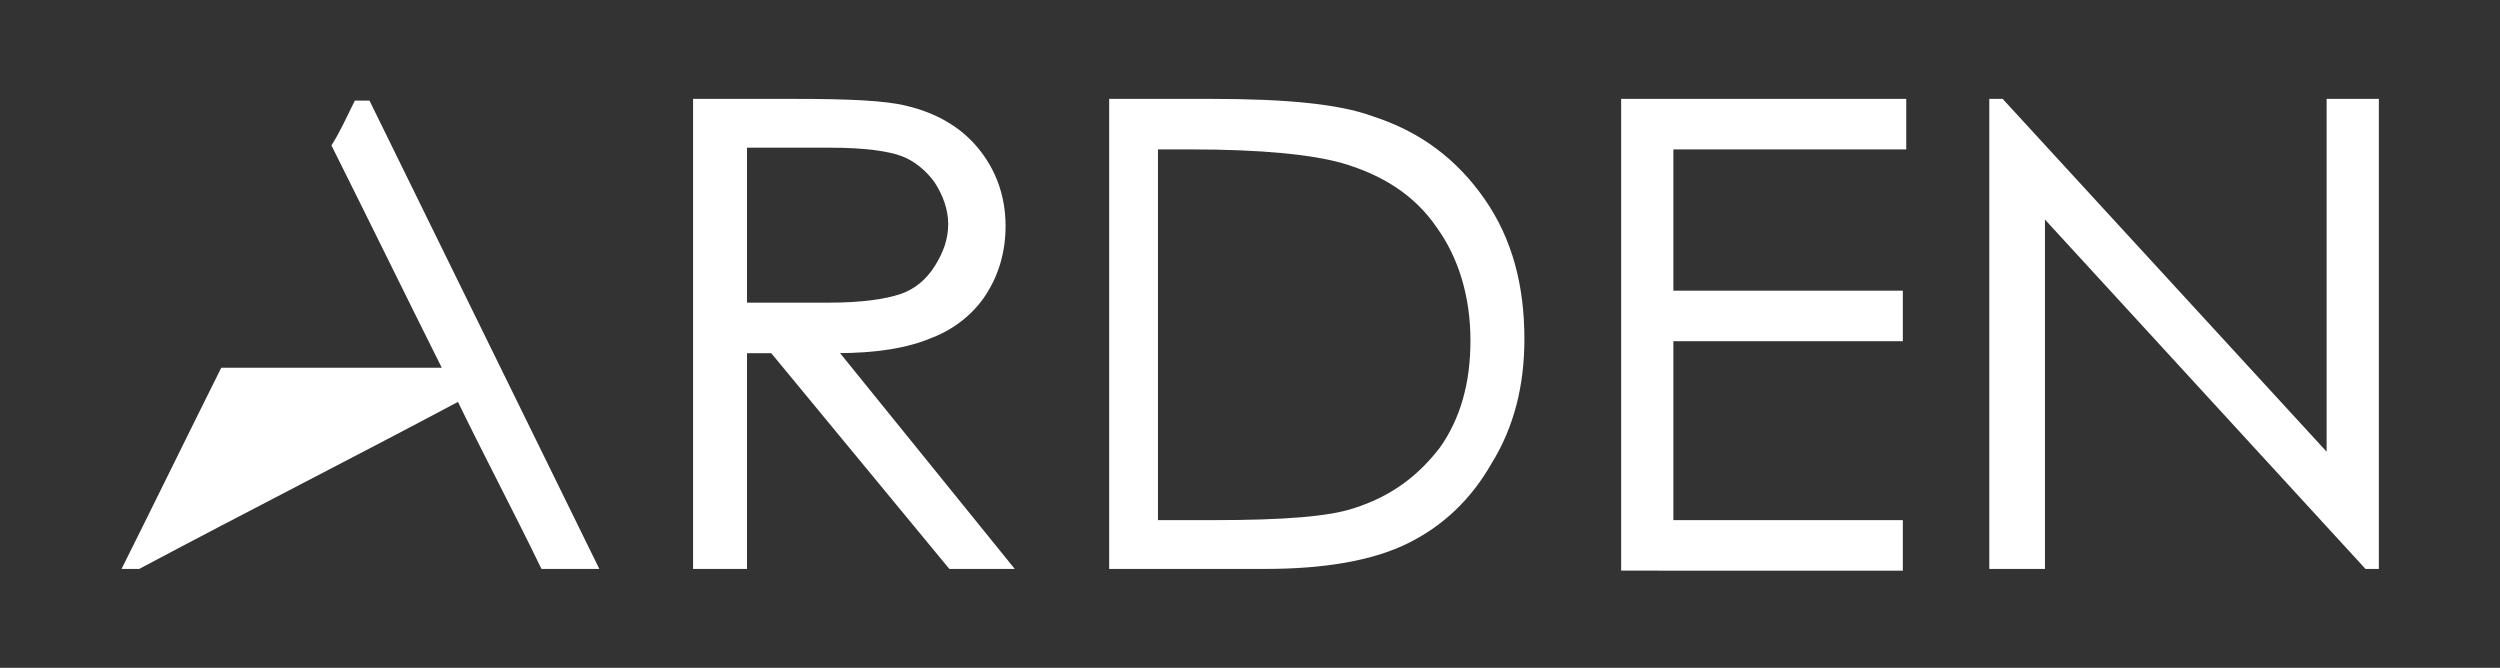 <?xml version="1.0" encoding="utf-8"?>
<!-- Generator: Adobe Illustrator 26.3.1, SVG Export Plug-In . SVG Version: 6.00 Build 0)  -->
<svg version="1.1" id="Capa_1" xmlns="http://www.w3.org/2000/svg" xmlns:xlink="http://www.w3.org/1999/xlink" x="0px" y="0px"
	 viewBox="0 0 146 39" style="enable-background:new 0 0 146 39;" xml:space="preserve">
<rect x="0" y="0" width="146" height="39" fill="#333333" stroke="none"/>
<style type="text/css">
	.st0{fill:#FFFFFF;stroke:#FFFFFF;stroke-width:0.25;stroke-miterlimit:10;}
</style>
<g>
	<g>
		<g>
			<path class="st0" d="M21.5,6h-0.7c-0.4,0.8-0.8,1.7-1.3,2.5c2.2,4.4,4.3,8.7,6.5,13.1c-4.3,0-8.6,0-13,0
				c-1.9,3.8-3.8,7.7-5.7,11.5c0.3,0,0.6,0,0.8,0c6.2-3.3,12.5-6.5,18.7-9.8c1.6,3.3,3.3,6.5,4.9,9.8h3.1L21.5,6z"/>
		</g>
	</g>
	<g>
		<g>
			<path class="st0" d="M40.7,5.9h5.7c3.2,0,5.3,0.1,6.5,0.4c1.7,0.4,3.1,1.2,4.1,2.4s1.6,2.7,1.6,4.5c0,1.5-0.4,2.8-1.1,3.9
				c-0.7,1.1-1.8,2-3.1,2.5c-1.4,0.6-3.2,0.9-5.6,0.9L59,33.1h-3.5L45.1,20.5h-1.6v12.6h-2.9V5.9z M43.5,8.6v9.2l4.9,0
				c1.9,0,3.3-0.2,4.2-0.5c0.9-0.3,1.6-0.9,2.1-1.7s0.8-1.6,0.8-2.5c0-0.9-0.3-1.7-0.8-2.5c-0.5-0.7-1.2-1.3-2-1.6
				c-0.8-0.3-2.2-0.5-4.2-0.5H43.5z"/>
			<path class="st0" d="M64.9,33.1V5.9h5.9c4.3,0,7.4,0.3,9.3,1c2.8,0.9,4.9,2.5,6.5,4.8c1.6,2.3,2.3,5,2.3,8.1
				c0,2.7-0.6,5.1-1.9,7.2c-1.2,2.1-2.8,3.6-4.8,4.6c-2,1-4.8,1.5-8.3,1.5H64.9z M67.6,30.5h3.3c4,0,6.7-0.2,8.2-0.7
				c2.2-0.7,3.8-1.9,5.1-3.6c1.2-1.7,1.8-3.8,1.8-6.3c0-2.6-0.7-4.9-2-6.7c-1.3-1.9-3.2-3.1-5.6-3.8c-1.8-0.5-4.7-0.8-8.9-0.8h-2
				V30.5z"/>
			<path class="st0" d="M94.8,5.9h16.4v2.7H97.6v8.5H111v2.7H97.6v10.7H111v2.7H94.8V5.9z"/>
			<path class="st0" d="M116.3,33.1V5.9h0.6L136,26.7V5.9h2.8v27.2h-0.6l-18.9-20.6v20.6H116.3z"/>
		</g>
	</g>
</g>
</svg>
